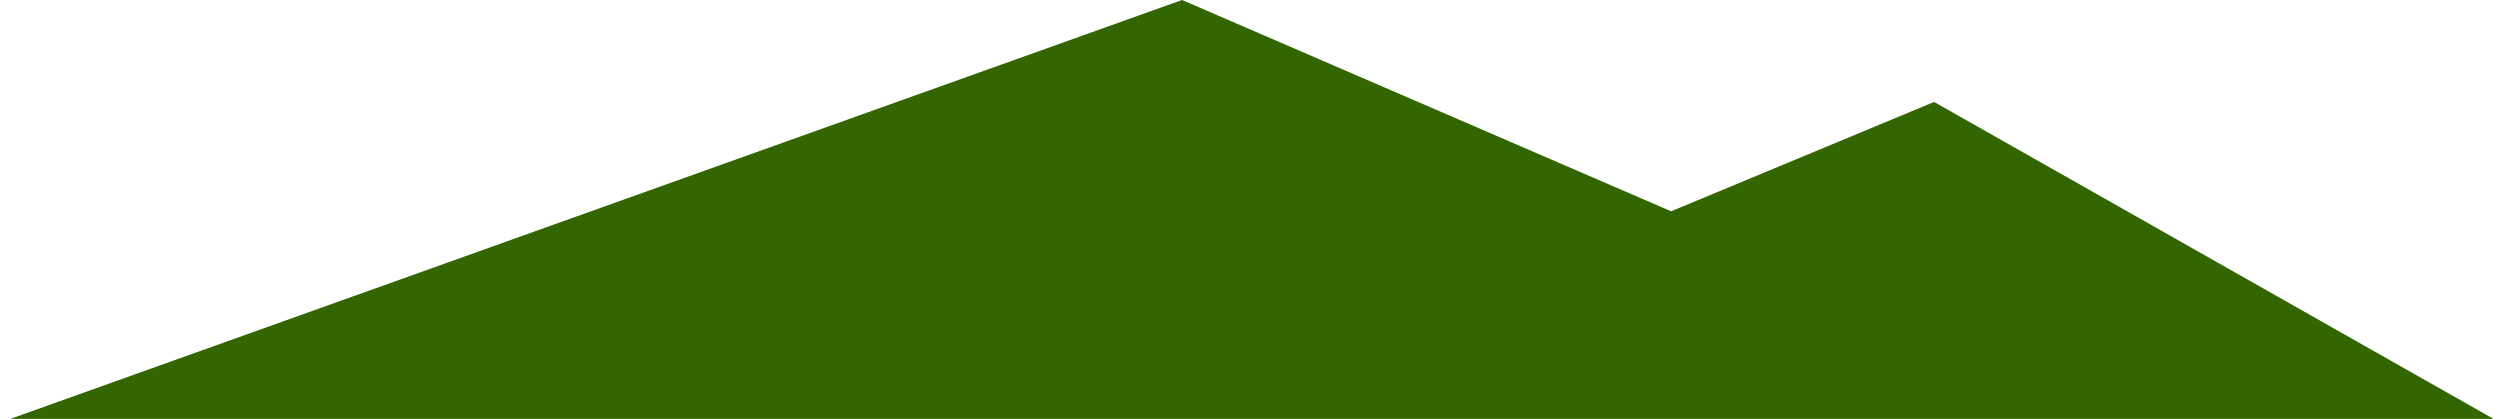 <svg xmlns="http://www.w3.org/2000/svg" xmlns:xlink="http://www.w3.org/1999/xlink" width="225.6" height="37.8" viewBox="0 0 225.6 37.8">
  <defs>
    <clipPath id="clip-path">
      <rect width="225.6" height="37.8" fill="none"/>
    </clipPath>
  </defs>
  <g id="Repeat_Grid_2" data-name="Repeat Grid 2" clip-path="url(#clip-path)">
    <g transform="translate(-298 -103.2)">
      <path id="Path_206" data-name="Path 206" d="M3189.333,1279.067,3296,1240.933,3340.134,1260l23.733-9.867,51.067,28.933v25.667h-225.6Z" transform="translate(-2891.333 -1137.734)" fill="#336600"/>
    </g>
  </g>
</svg>
